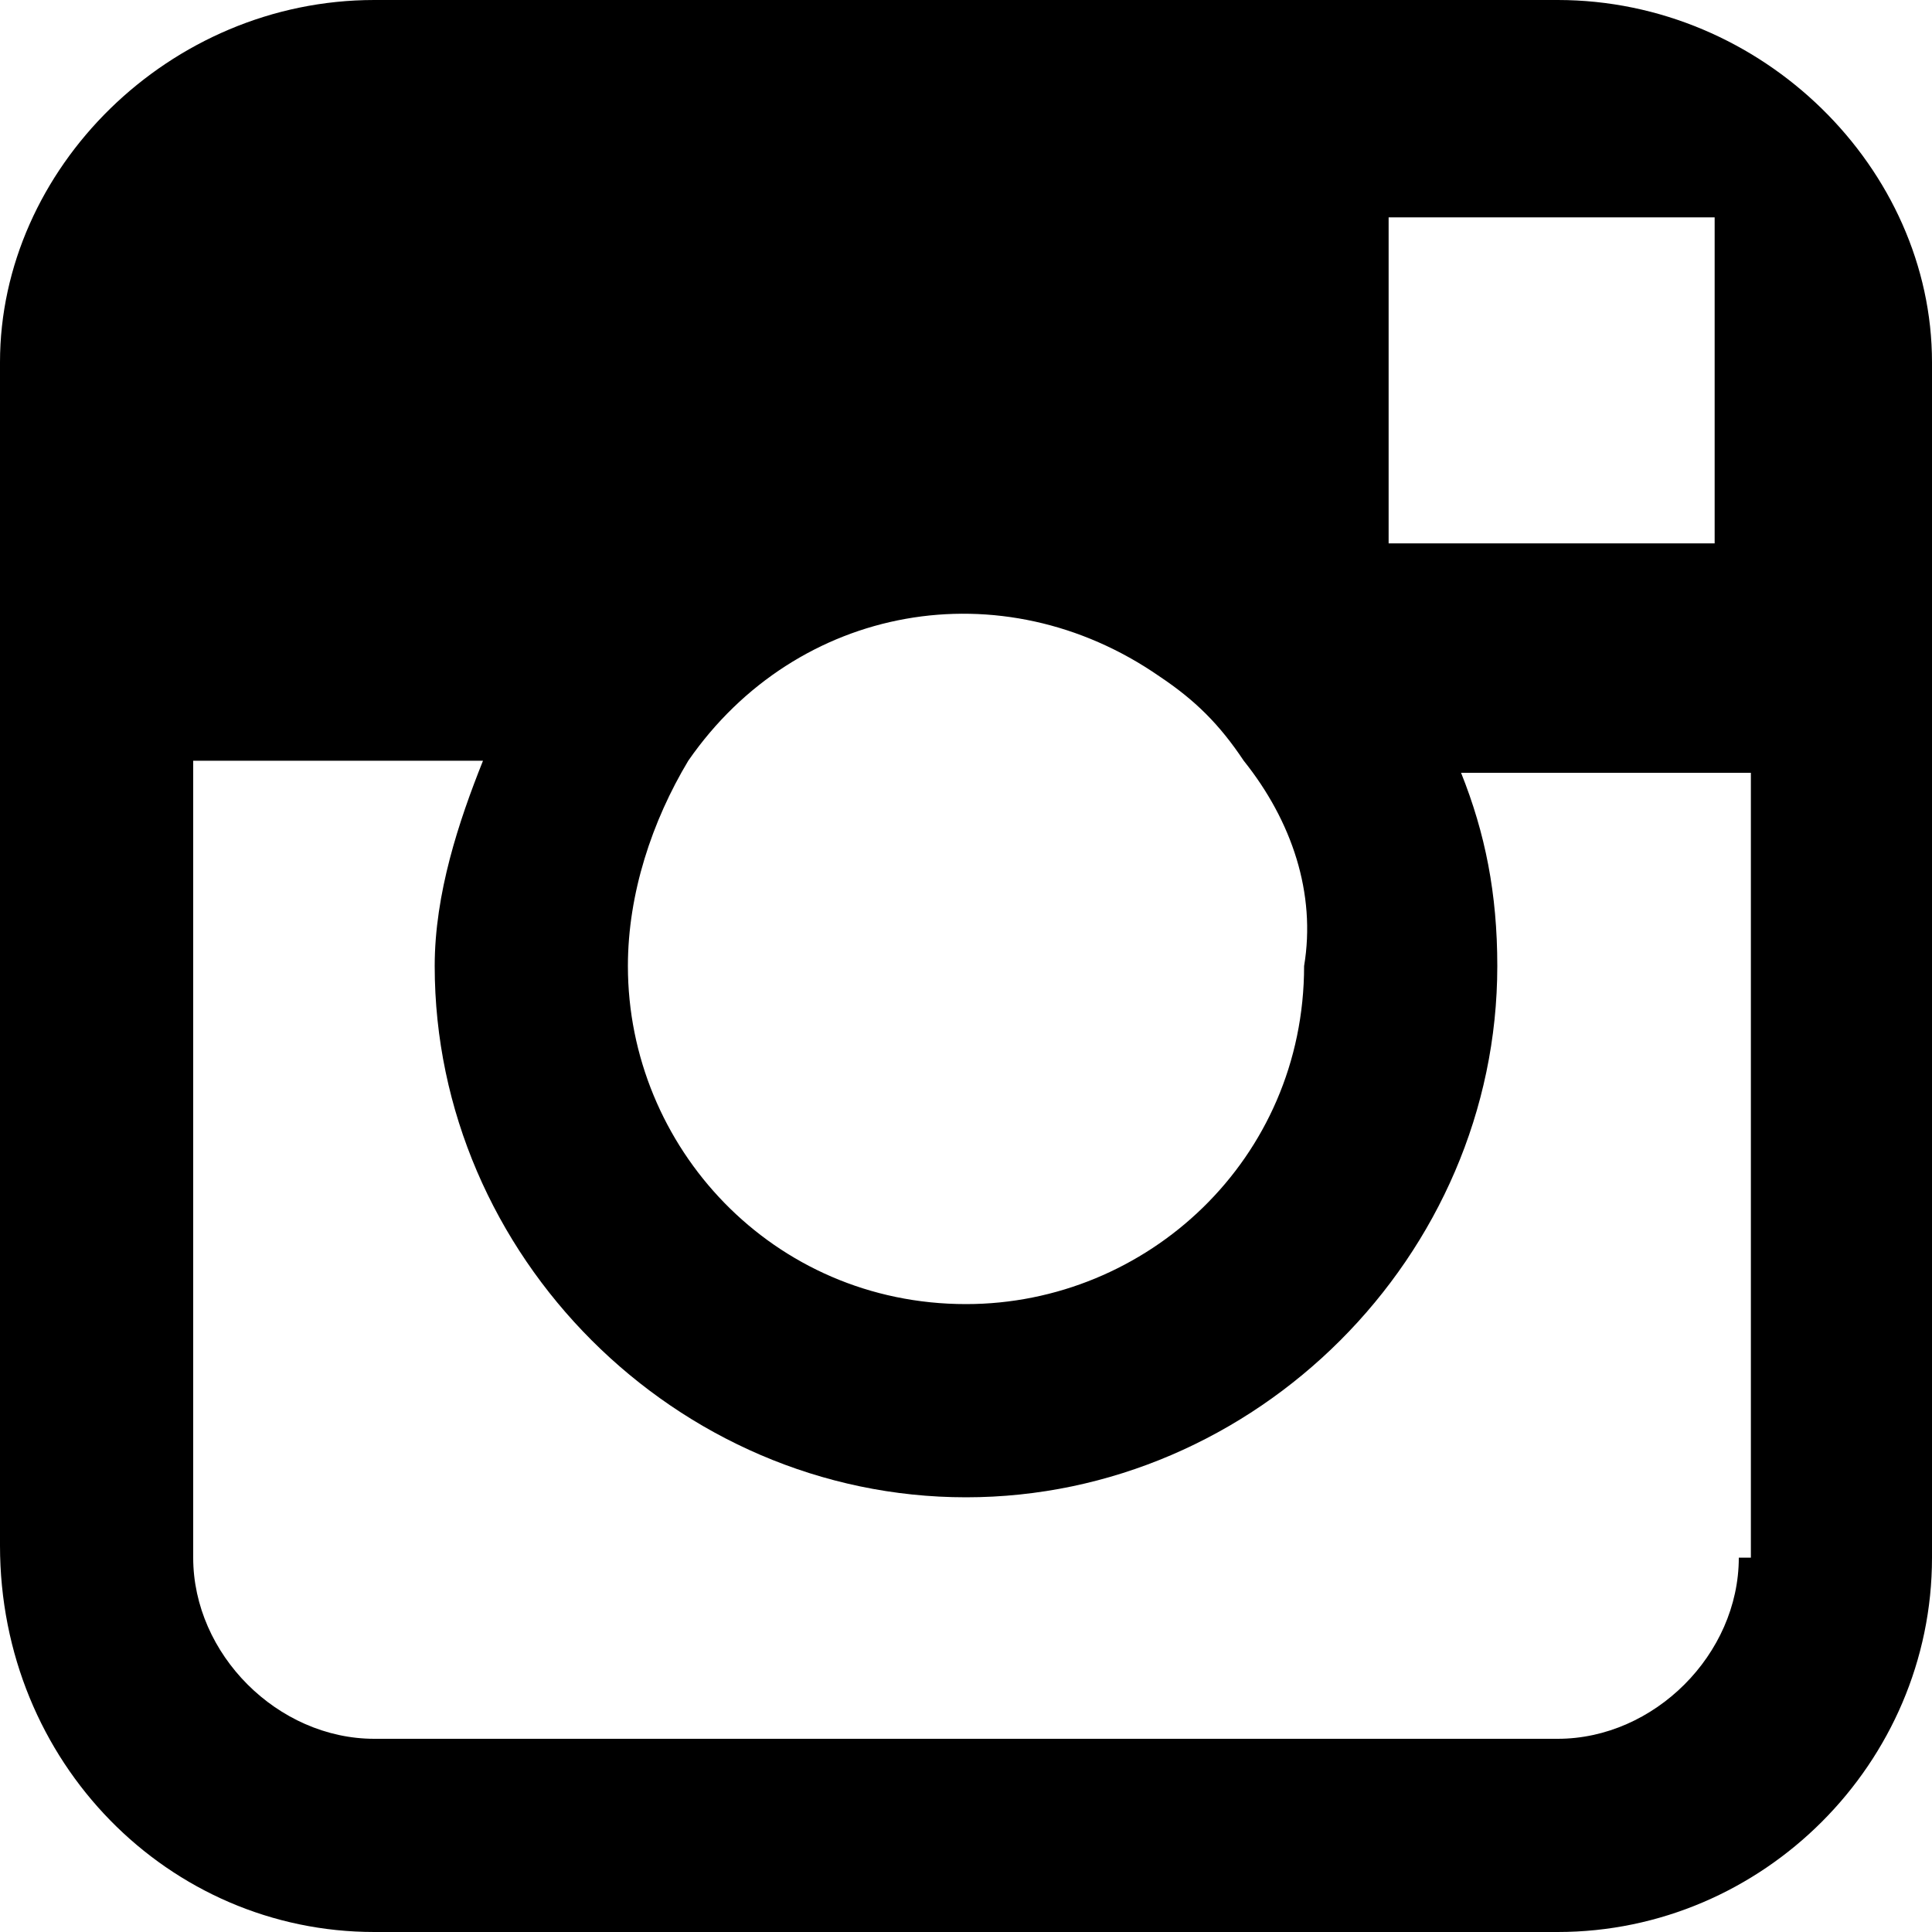 <?xml version="1.0" encoding="utf-8"?>
<!-- Generator: Adobe Illustrator 23.0.1, SVG Export Plug-In . SVG Version: 6.00 Build 0)  -->
<svg version="1.1" id="Vrstva_1" xmlns="http://www.w3.org/2000/svg" xmlns:xlink="http://www.w3.org/1999/xlink" x="0px" y="0px"
	 viewBox="0 0 16 16" style="enable-background:new 0 0 16 16;" xml:space="preserve">
<title>ig</title>
<path d="M12.9,0H3.1C1.4,0,0,1.4,0,3v9.8C0,14.6,1.4,16,3.1,16c0,0,0,0,0,0h9.8c1.7,0,3.1-1.4,3.1-3.1c0,0,0,0,0,0V3
	C16,1.4,14.6,0,12.9,0z M13.8,1.8h0.4v2.7h-2.7V1.8L13.8,1.8z M5.7,6.3c0.9-1.3,2.6-1.6,3.9-0.7c0.3,0.2,0.5,0.4,0.7,0.7
	c0.4,0.5,0.6,1.1,0.5,1.7c0,1.6-1.3,2.8-2.8,2.8c-1.6,0-2.8-1.3-2.8-2.8C5.2,7.4,5.4,6.8,5.7,6.3z M14.4,12.9c0,0.8-0.7,1.5-1.5,1.5
	H3.1c-0.8,0-1.5-0.7-1.5-1.5V6.3H4C3.8,6.8,3.6,7.4,3.6,8c0,2.4,2,4.4,4.4,4.4c2.4,0,4.4-2,4.4-4.4c0-0.6-0.1-1.1-0.3-1.6h2.4V12.9z
	"/>
</svg>
